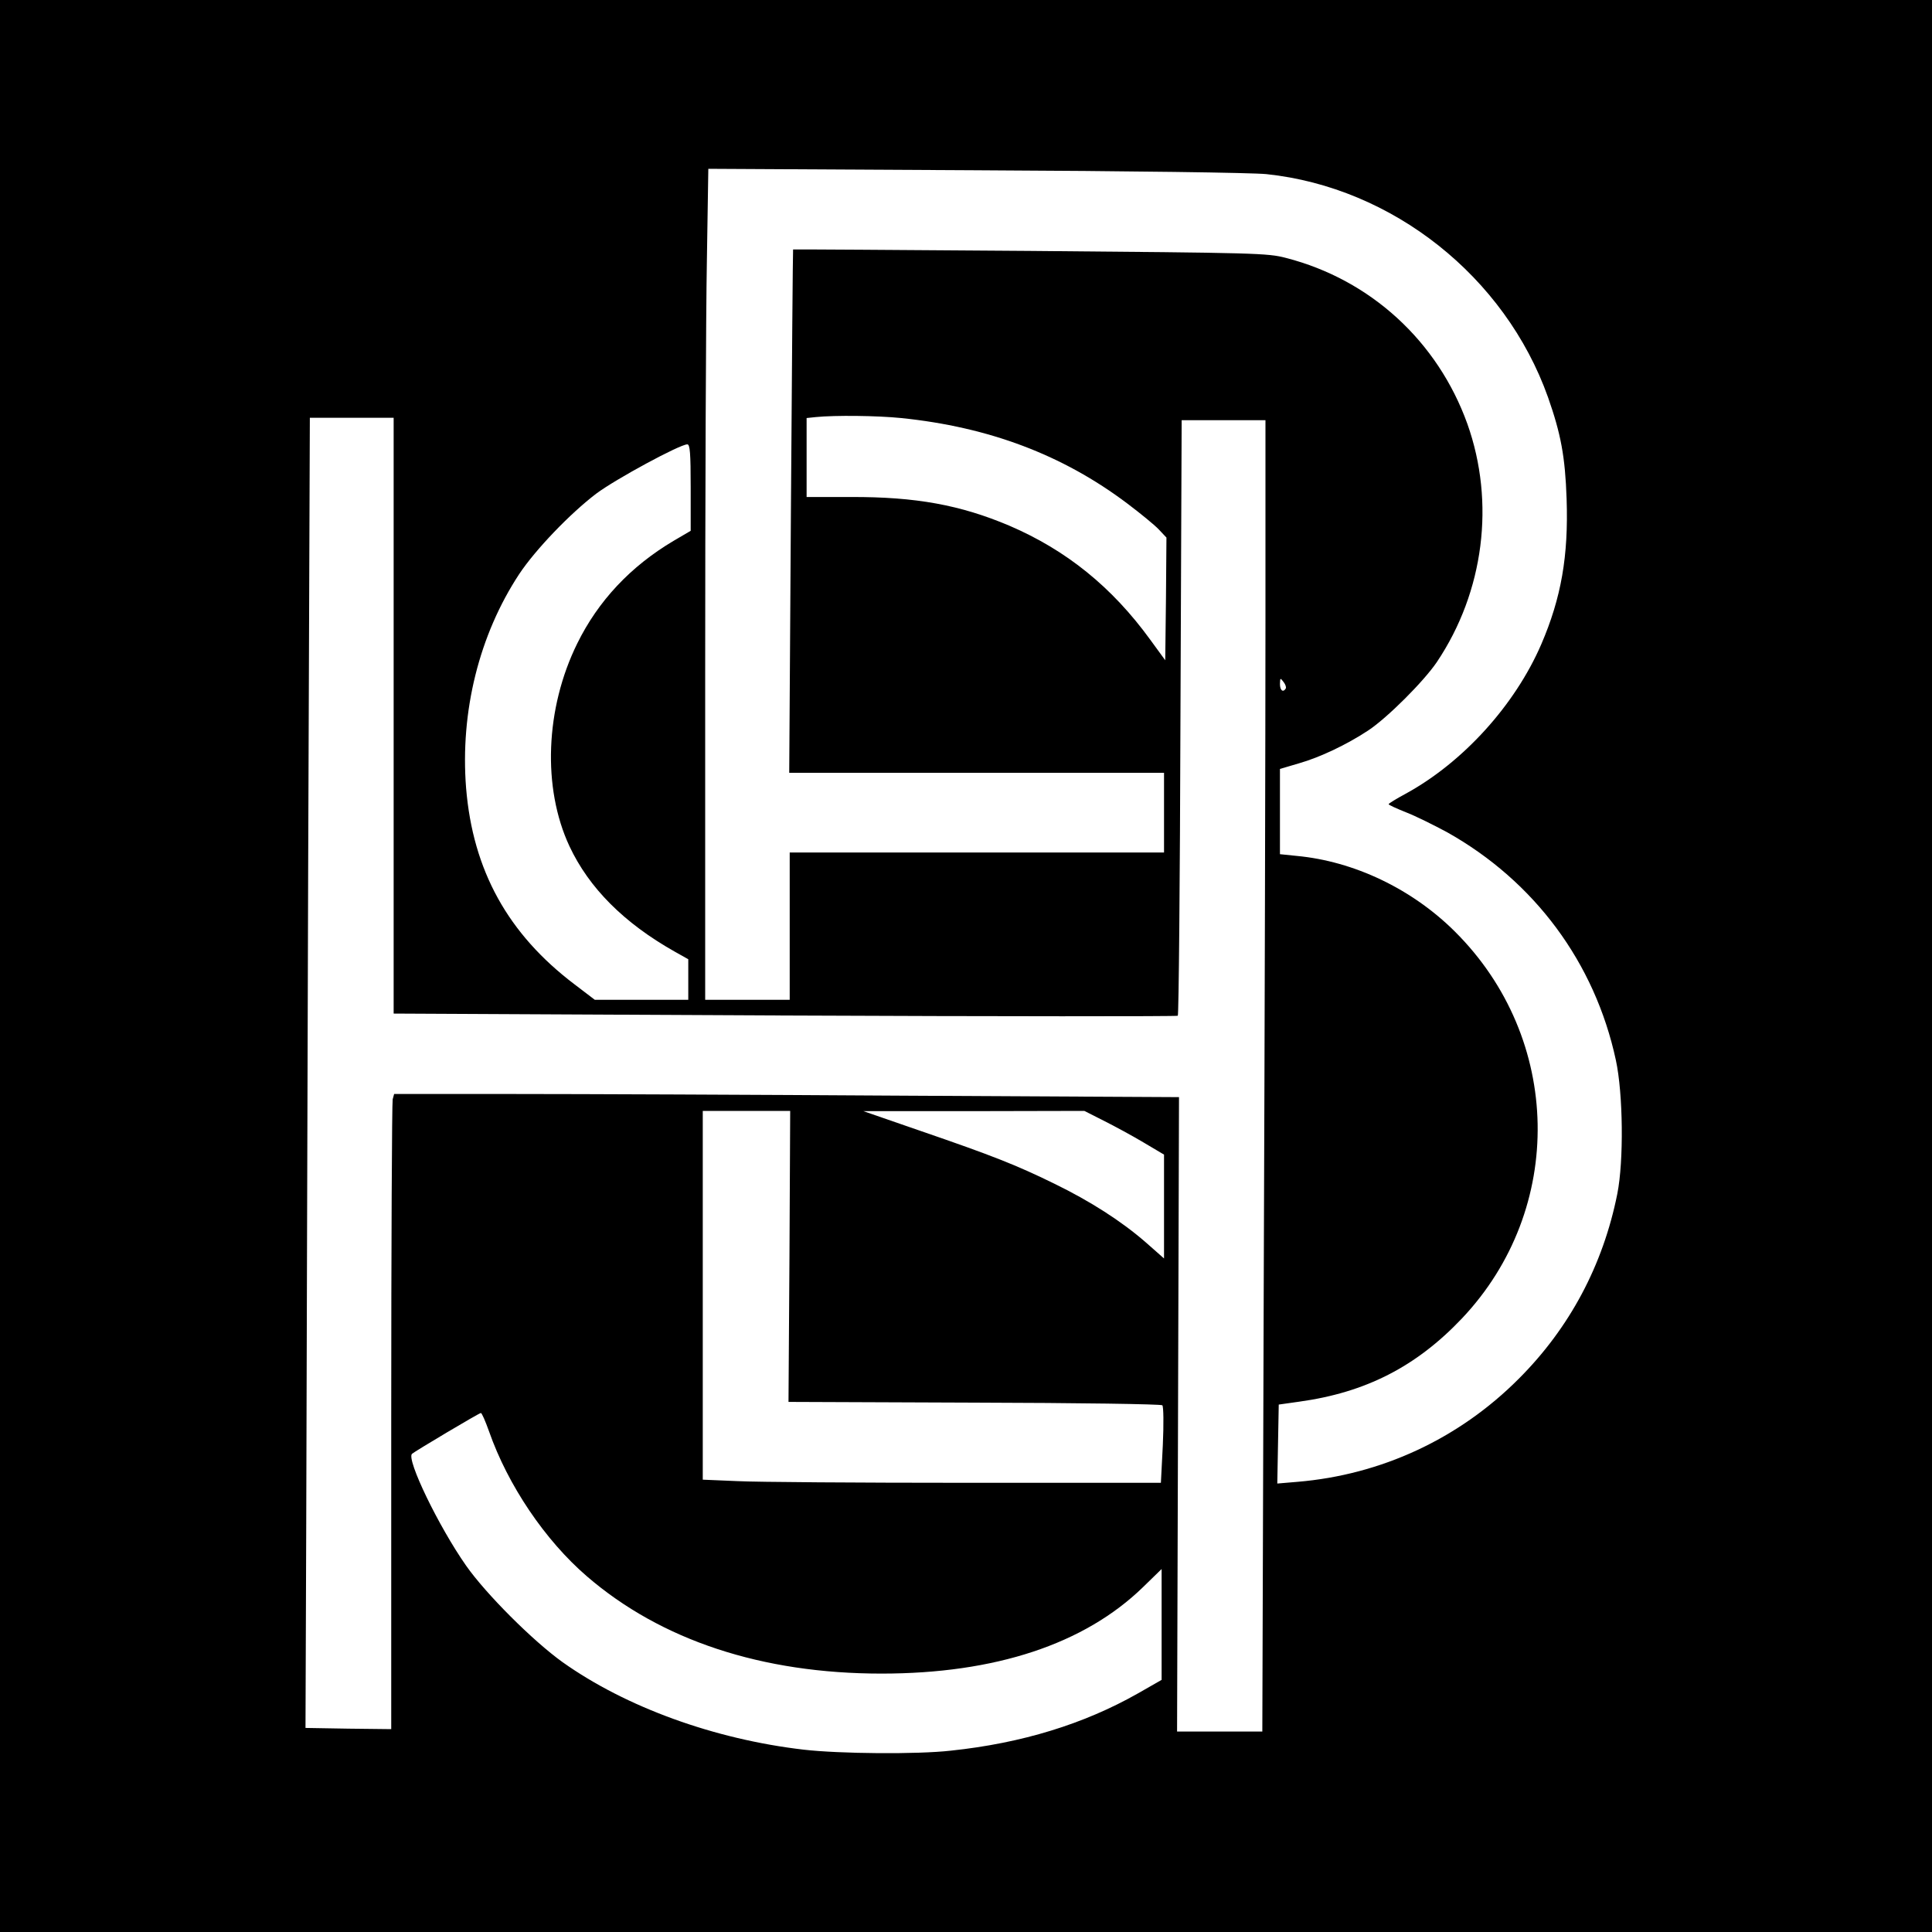 <?xml version="1.0" standalone="no"?>
<!DOCTYPE svg PUBLIC "-//W3C//DTD SVG 20010904//EN"
 "http://www.w3.org/TR/2001/REC-SVG-20010904/DTD/svg10.dtd">
<svg version="1.0" xmlns="http://www.w3.org/2000/svg"
 width="800pt" height="800pt" viewBox="0 0 800 800"
 preserveAspectRatio="xMidYMid meet">
<g transform="translate(0,800) scale(0.1,-0.1)"
fill="#000000" stroke="none">
<path d="M0 4000 l0 -4000 4000 0 4000 0 0 4000 0 4000 -4000 0 -4000 0 0
-4000z m5244 3279 c522 -55 988 -424 1166 -924 53 -151 71 -245 77 -421 8
-236 -22 -409 -105 -602 -109 -252 -324 -489 -562 -619 -39 -21 -70 -40 -70
-43 0 -3 33 -18 73 -34 39 -15 115 -53 169 -82 362 -203 612 -540 699 -944 30
-139 33 -417 6 -553 -59 -296 -198 -556 -408 -766 -248 -249 -570 -398 -917
-427 l-83 -7 3 164 3 163 85 12 c275 38 484 145 673 344 430 454 417 1160 -29
1603 -177 176 -417 291 -656 313 l-68 7 0 177 0 176 78 23 c88 25 199 78 287
136 79 52 231 204 285 284 195 291 242 660 126 986 -123 342 -401 597 -751
687 -77 20 -117 21 -1060 29 -538 4 -980 7 -981 6 -1 -1 -5 -489 -9 -1084 l-7
-1083 776 0 776 0 0 -165 0 -165 -775 0 -775 0 0 -305 0 -305 -175 0 -175 0 0
1338 c0 735 3 1509 7 1720 l6 383 1106 -6 c647 -3 1147 -10 1205 -16z m-1513
-1010 c363 -37 669 -152 937 -354 53 -40 112 -88 130 -107 l32 -34 -2 -254 -3
-254 -62 85 c-159 219 -348 371 -583 472 -203 86 -388 120 -657 119 l-183 0 0
163 0 164 38 4 c80 8 255 6 353 -4z m-2101 -1233 l0 -1233 1621 -8 c891 -4
1623 -4 1626 -1 4 3 9 560 11 1236 l5 1230 173 0 174 0 0 -823 c0 -453 -3
-1675 -7 -2715 l-6 -1892 -177 0 -176 0 4 1313 4 1314 -1133 6 c-624 4 -1355
7 -1625 7 l-492 0 -6 -22 c-3 -13 -6 -605 -6 -1316 l0 -1292 -177 2 -178 3 3
830 c1 457 5 1677 8 2713 l7 1882 173 0 174 0 0 -1234z m1230 945 l0 -179 -70
-41 c-179 -106 -313 -249 -400 -426 -132 -268 -145 -597 -32 -839 81 -173 226
-318 435 -436 l57 -32 0 -84 0 -84 -193 0 -194 0 -84 64 c-276 209 -421 472
-449 813 -25 316 54 634 220 886 67 101 211 251 319 333 80 60 346 204 377
204 11 0 14 -35 14 -179z m2464 -832 c-11 -18 -24 -8 -24 19 1 26 1 26 15 8 8
-10 12 -23 9 -27z m-2055 -2351 l-4 -603 770 -3 c429 -1 773 -6 778 -11 5 -5
6 -77 2 -165 l-8 -156 -806 0 c-443 0 -870 3 -948 7 l-143 6 0 764 0 763 181
0 181 0 -3 -602z m1300 562 c44 -22 118 -62 165 -90 l86 -51 0 -215 0 -215
-76 67 c-100 87 -229 170 -379 243 -157 77 -259 117 -550 217 l-240 83 458 0
457 1 79 -40z m-2544 -1287 c78 -223 232 -451 405 -600 307 -265 725 -403
1220 -403 471 0 840 122 1083 358 l77 75 0 -229 0 -230 -98 -56 c-224 -127
-481 -206 -774 -237 -140 -16 -462 -13 -610 4 -370 43 -736 176 -998 362 -123
88 -318 283 -400 400 -113 161 -248 440 -224 463 11 10 276 168 285 169 4 1
19 -34 34 -76z"/>
</g>
</svg>
